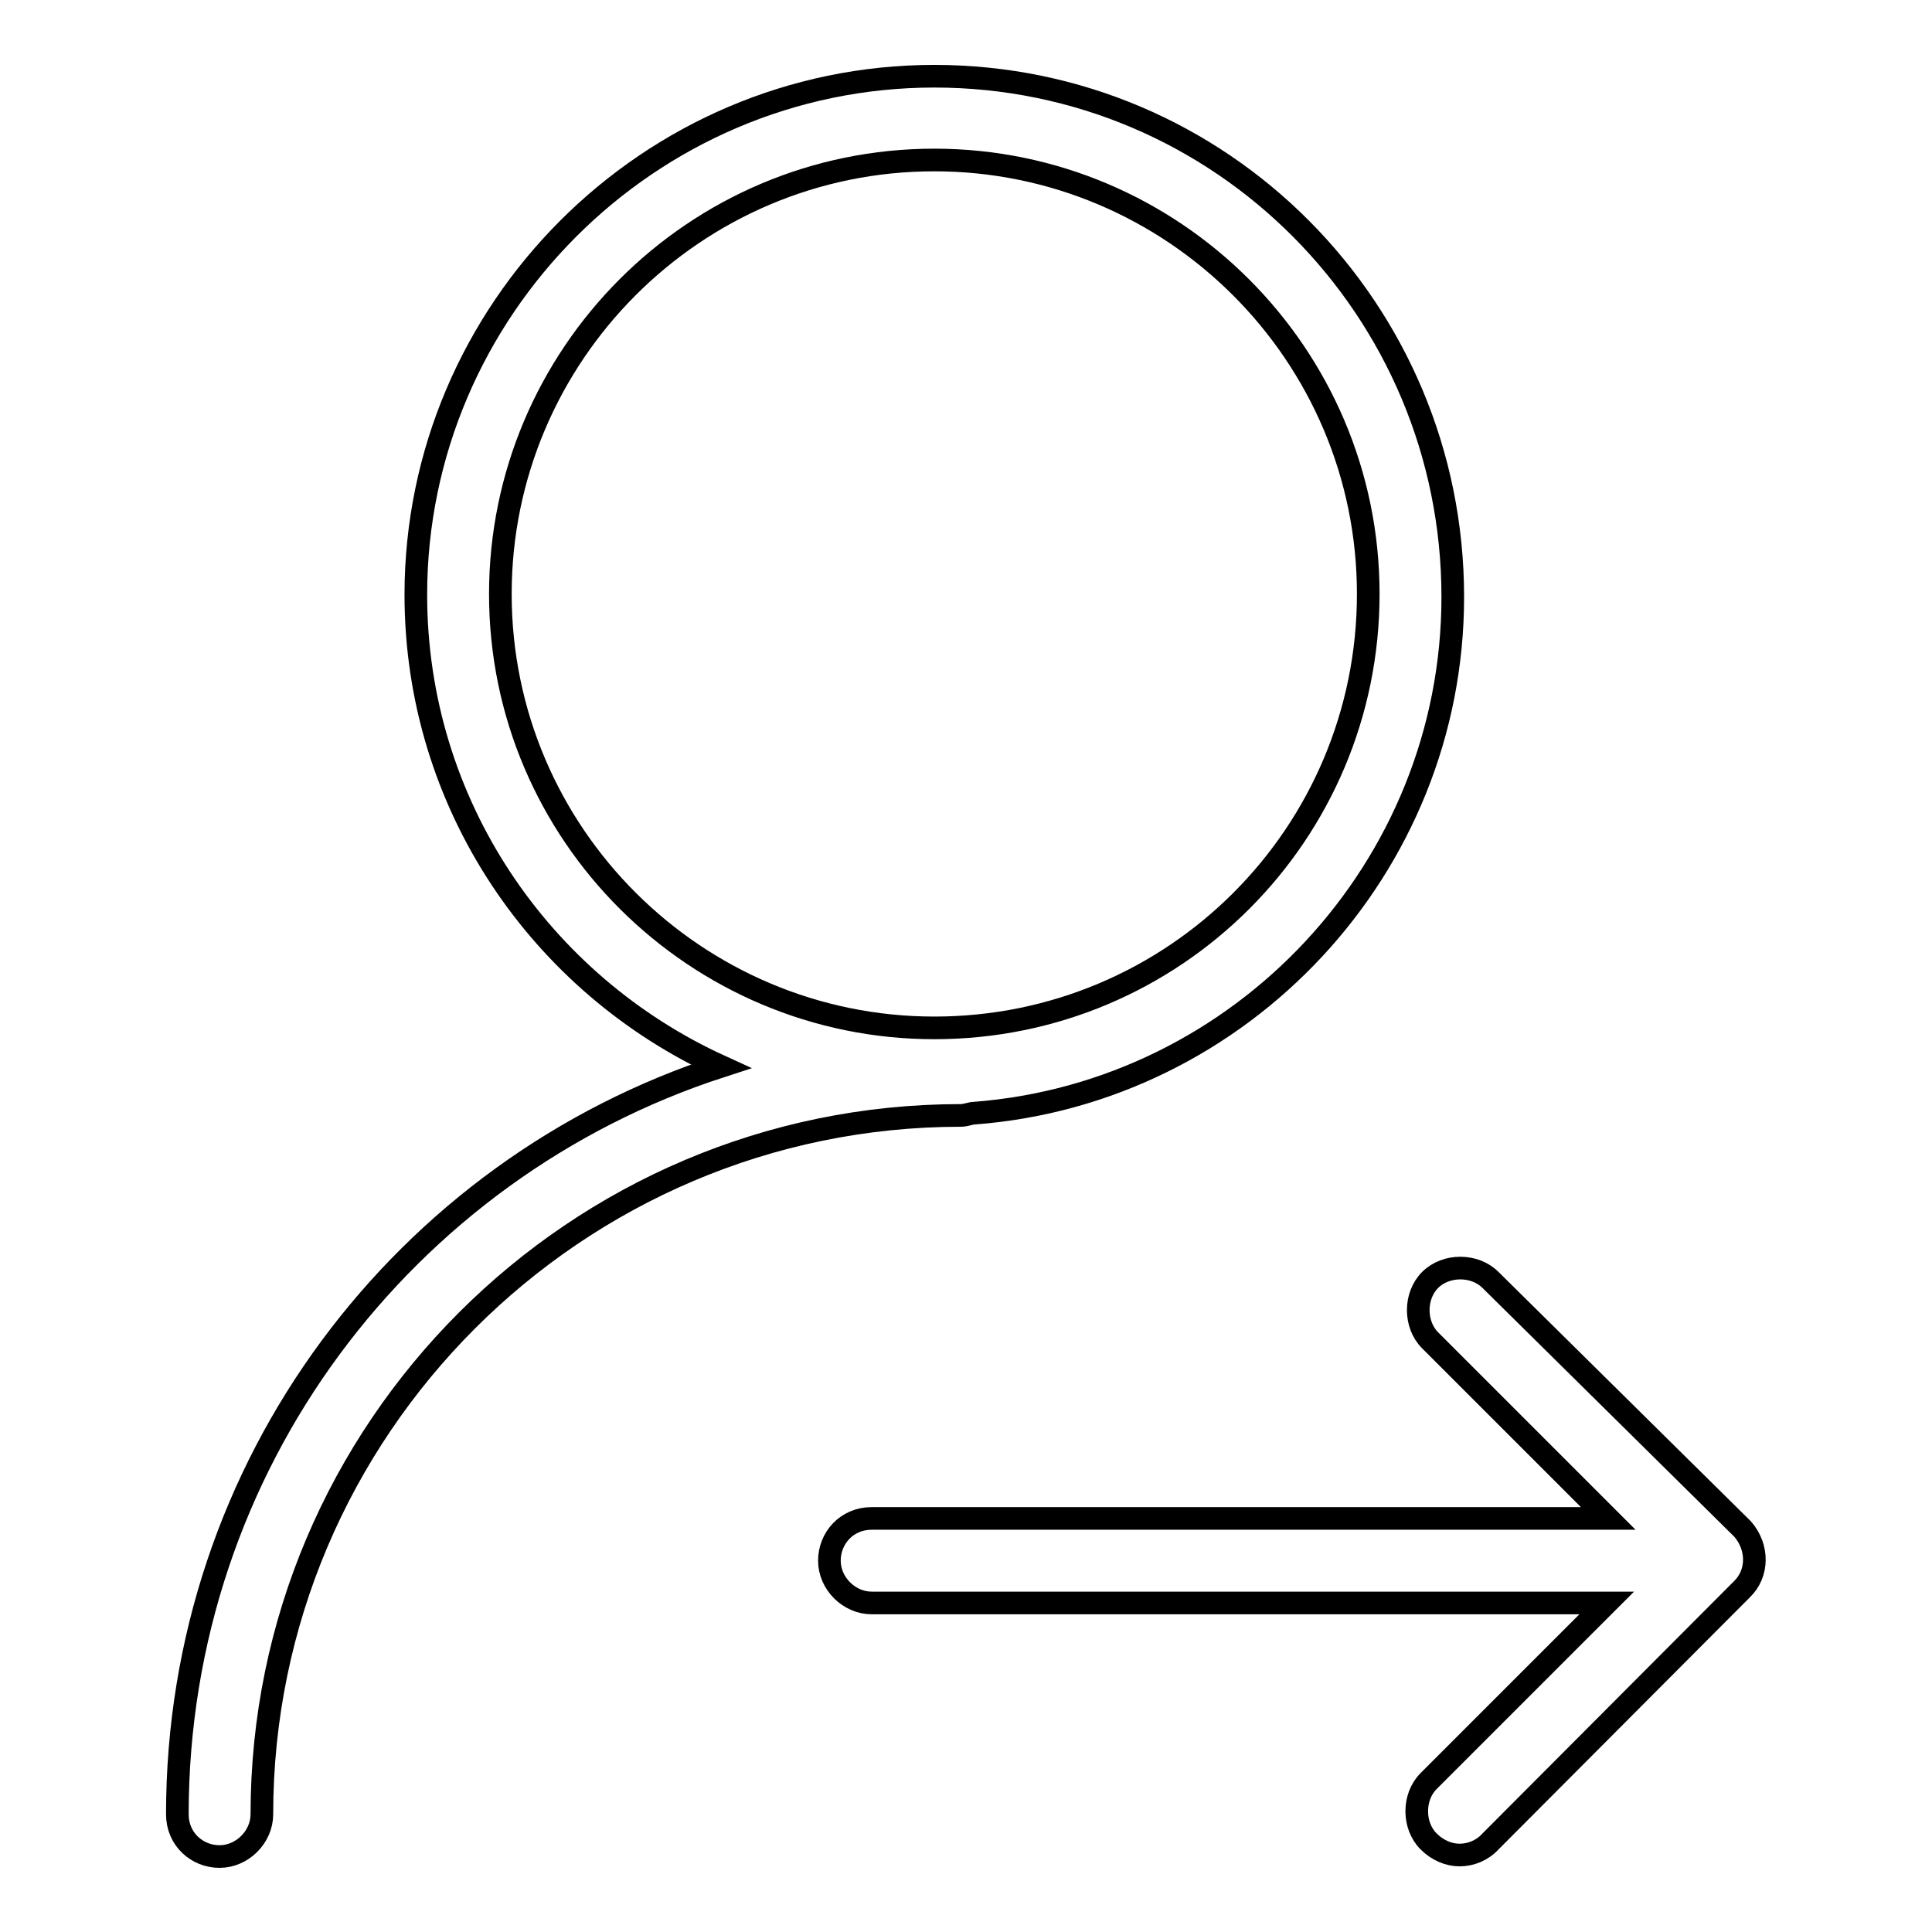 <?xml version="1.0" encoding="utf-8"?>
<!-- Svg Vector Icons : http://www.onlinewebfonts.com/icon -->
<!DOCTYPE svg PUBLIC "-//W3C//DTD SVG 1.1//EN" "http://www.w3.org/Graphics/SVG/1.1/DTD/svg11.dtd">
<svg version="1.1" xmlns="http://www.w3.org/2000/svg" xmlns:xlink="http://www.w3.org/1999/xlink" x="0px" y="0px" viewBox="0 0 256 256" enable-background="new 0 0 256 256" xml:space="preserve">
<g><g><path stroke-width="3" fill-opacity="0" stroke="#000000"  d="M129.1,147.5c35.4-2.7,63.4-32.5,63.4-68.4c0-38.1-30.7-69-68.7-69c-37.8,0-68.7,31-68.7,68.7c0,27.7,16.5,51.6,40.4,62.5c-41.9,13.6-72,52.8-72,99.1c0,3.3,2.6,5.6,5.6,5.6s5.6-2.6,5.6-5.6c0-51,41.6-92.6,92.6-92.6C128,147.8,128.6,147.5,129.1,147.5z M66.3,78.7c0-31.6,25.7-57.5,57.5-57.5c31.6,0,57.5,25.7,57.5,57.5s-25.7,57.5-57.5,57.5C92.3,136.2,66.3,110.6,66.3,78.7z"/><path stroke-width="3" fill-opacity="0" stroke="#000000"  d="M230.9,202.6l-33.4-33c-2.1-2.1-5.9-2.1-8,0c-2.1,2.1-2.1,5.9,0,8l23.6,23.6h-97.6c-3.3,0-5.6,2.6-5.6,5.6c0,3,2.6,5.6,5.6,5.6h97.4L189.3,236c-2.1,2.1-2.1,5.9,0,8c1.2,1.2,2.7,1.8,4.1,1.8c1.5,0,3-0.6,4.1-1.8l33.3-33.4C233,208.5,233,205,230.9,202.6z"/></g></g>
</svg>